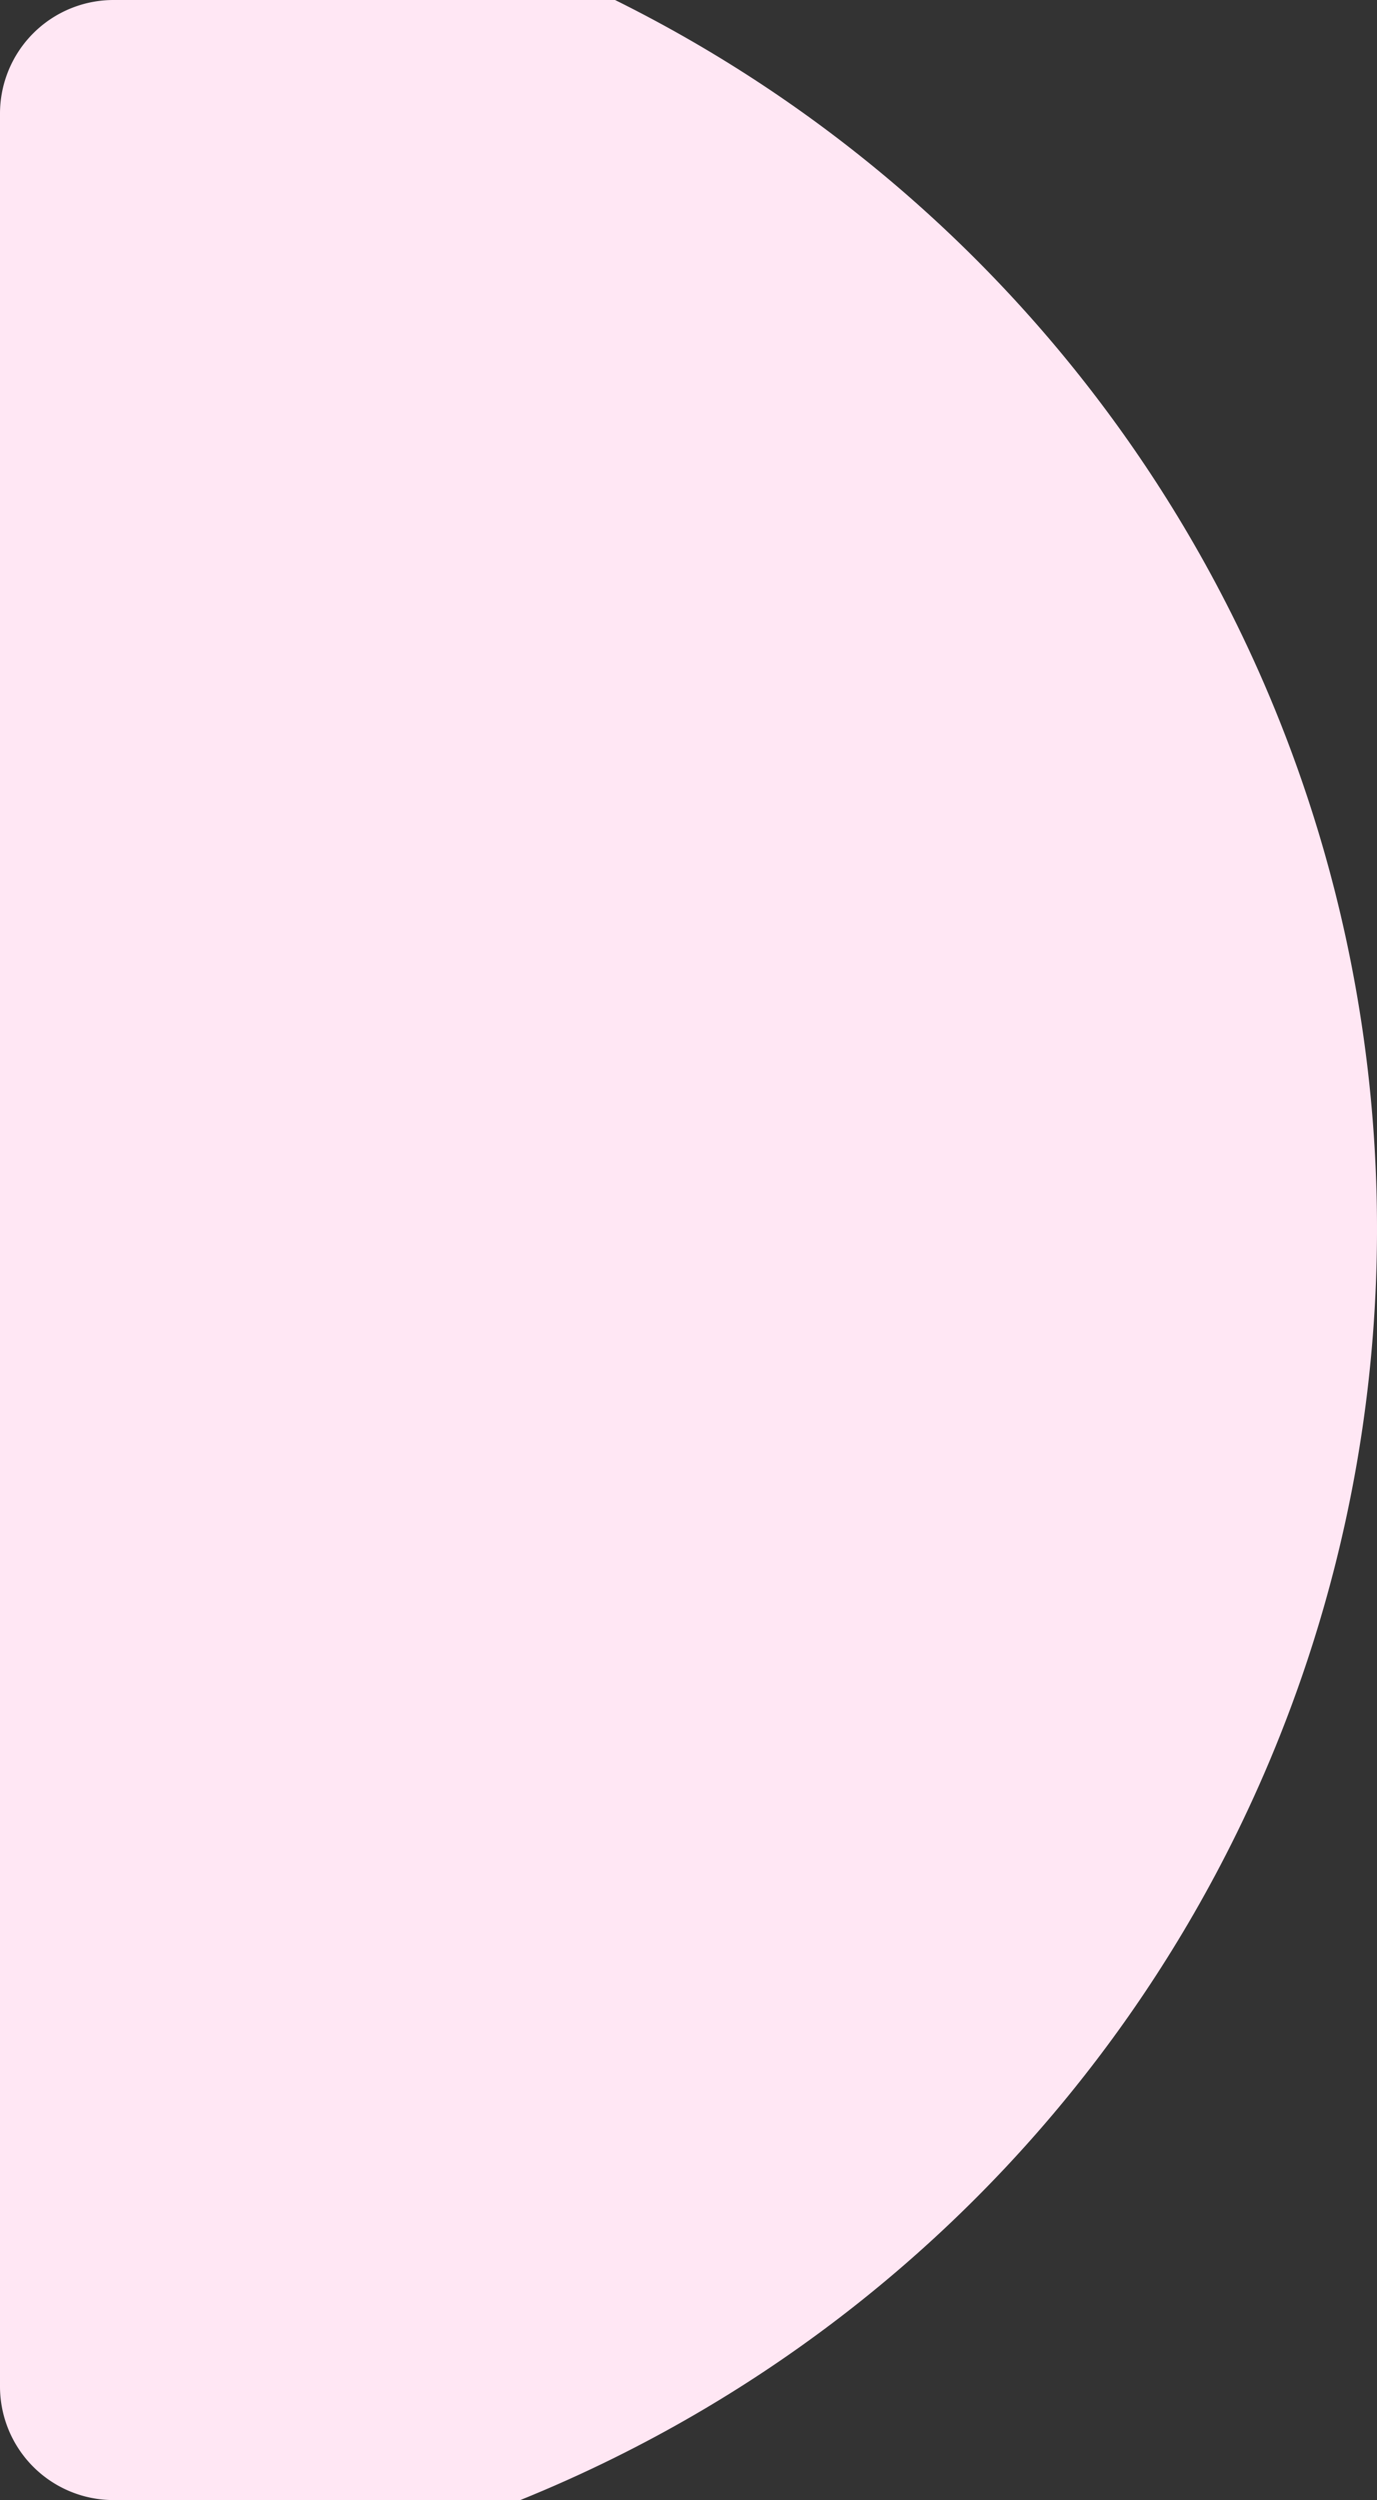 <?xml version="1.0" encoding="UTF-8"?> <svg xmlns="http://www.w3.org/2000/svg" width="96.999" height="176" viewBox="0 0 96.999 176"><rect x="0" y="0" width="96.999" height="176" fill="#333333" stroke="none"/> <path id="Intersection_2" data-name="Intersection 2" d="M104,186a8,8,0,0,1-8-8V18a8,8,0,0,1,8-8h35.326a96.539,96.539,0,0,1-6.677,176Z" transform="translate(-96 -10)" fill="#ffe7f4"></path> </svg> 